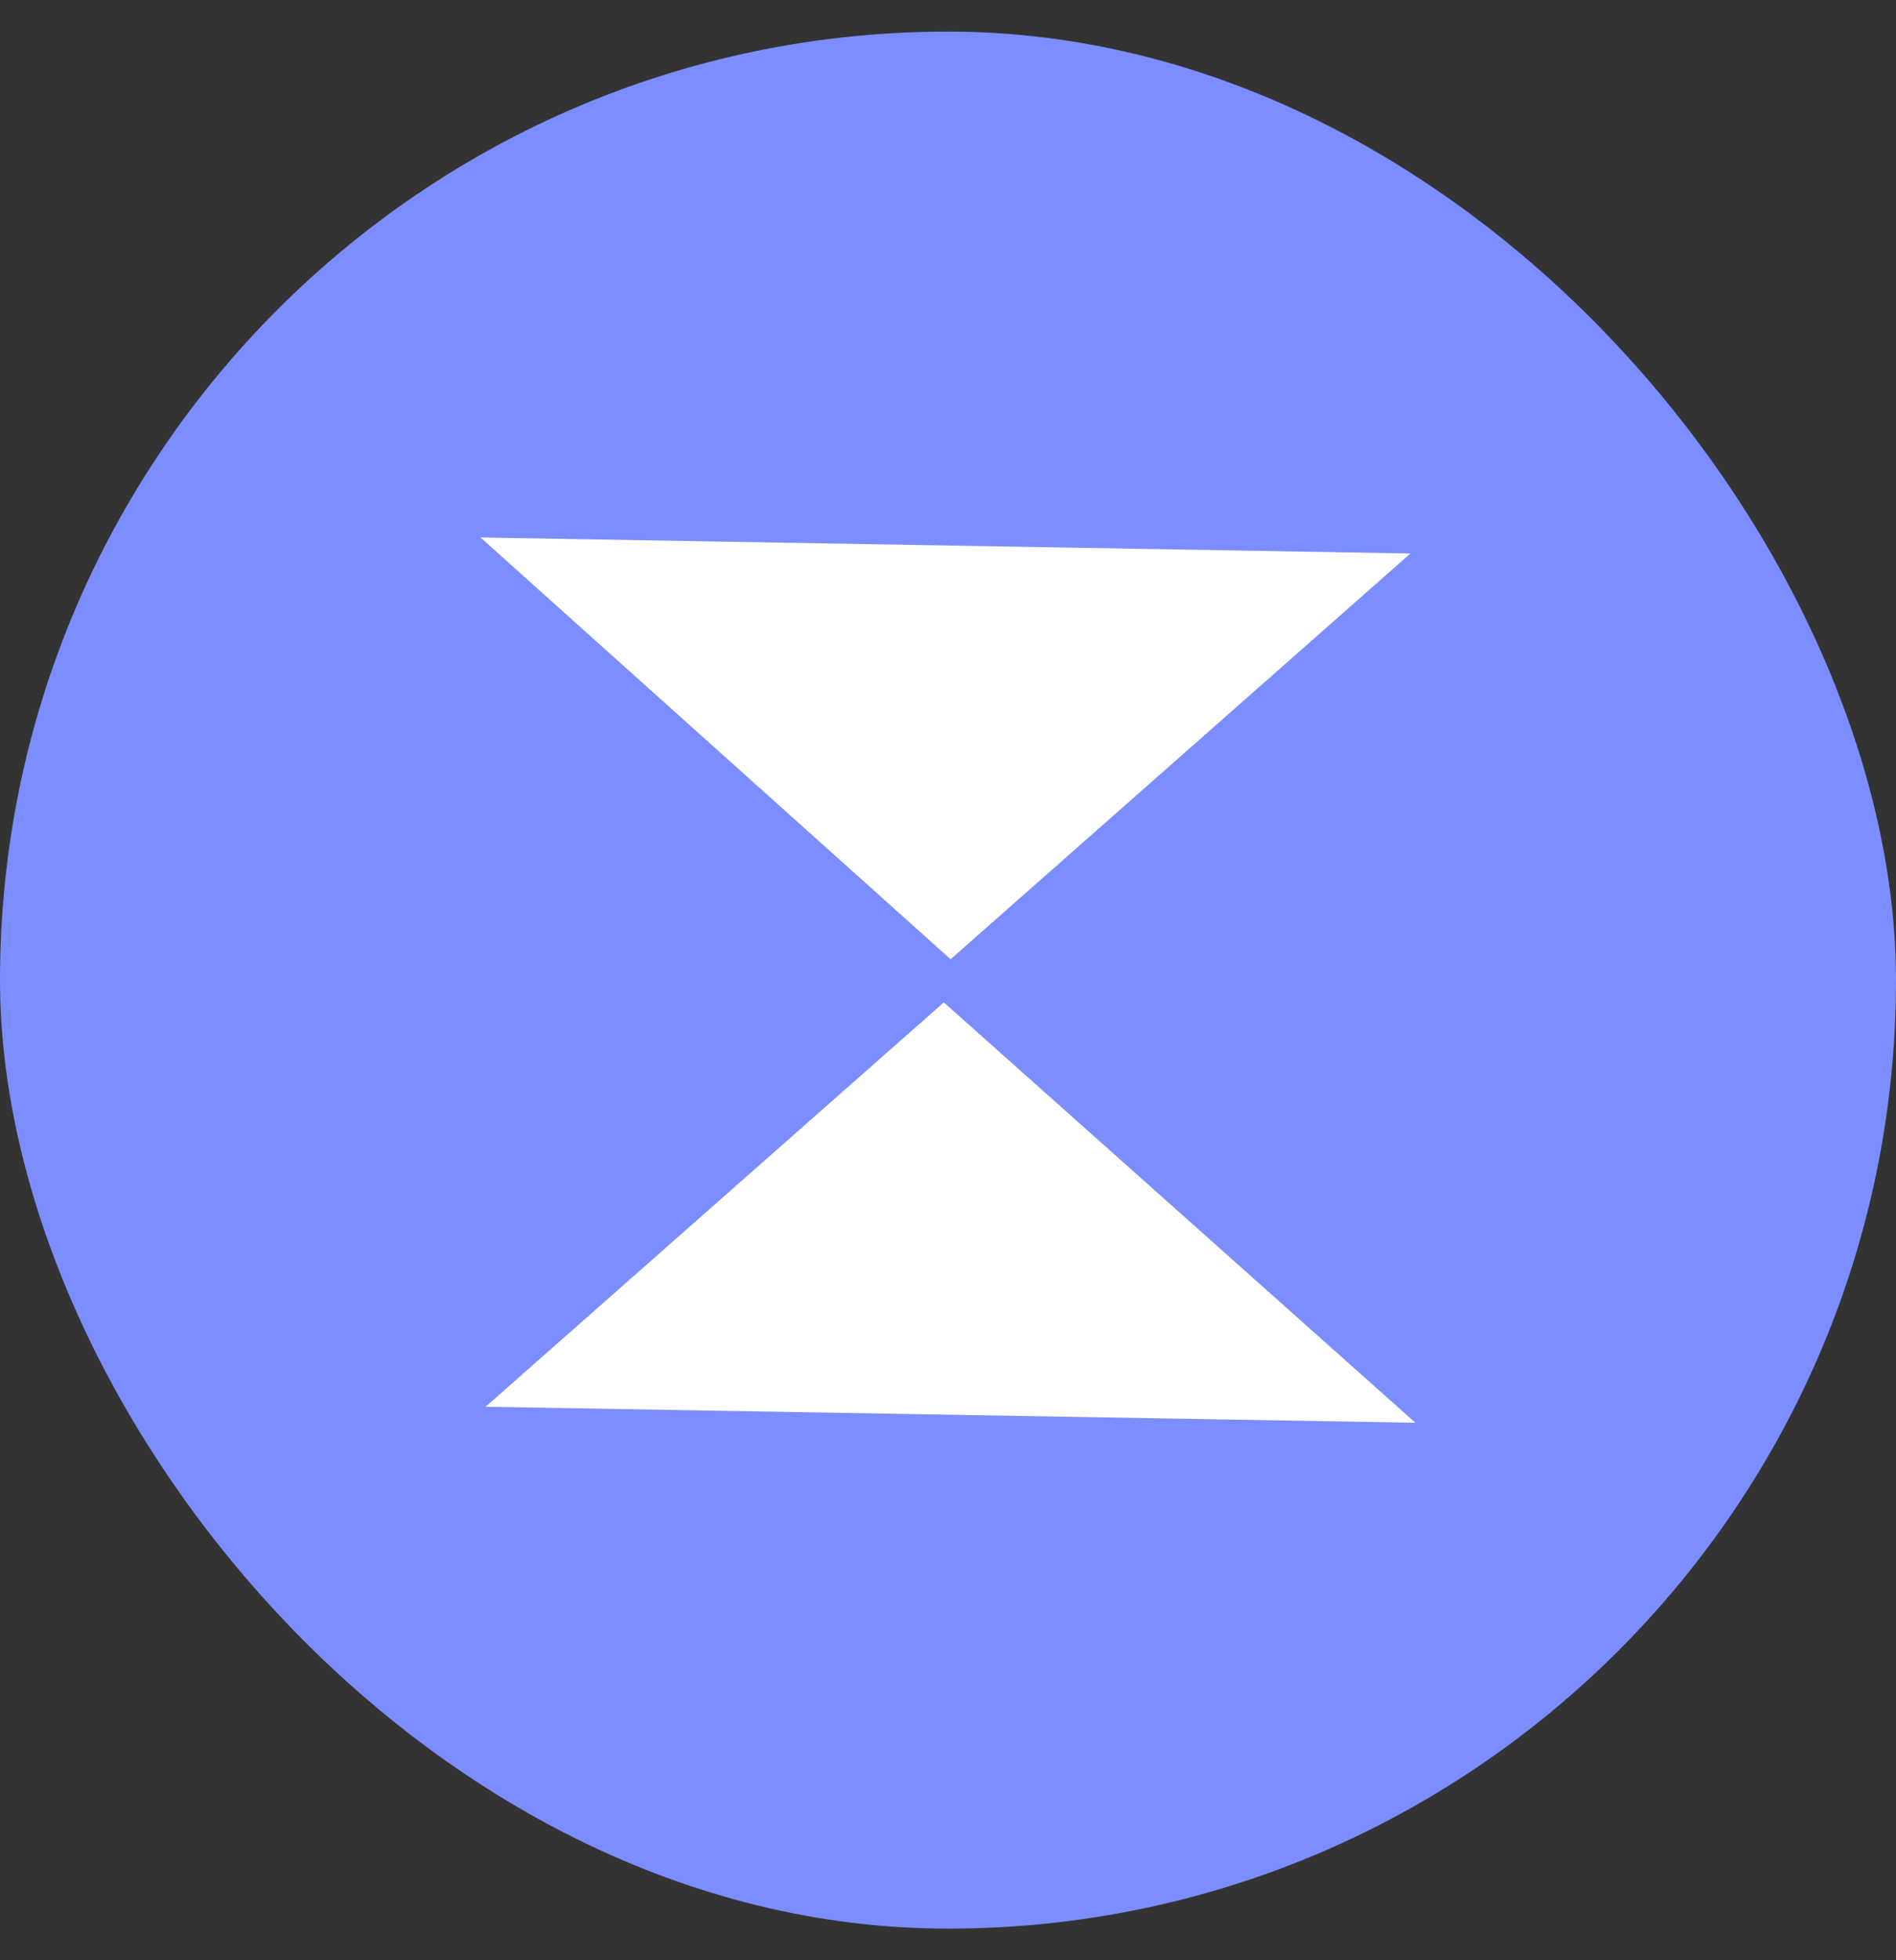 <svg width="30" height="31" viewBox="0 0 30 31" fill="none" xmlns="http://www.w3.org/2000/svg">
<rect x="0" y="0" width="30" height="31" fill="#333333" stroke="none"/>
<rect y="0.5" width="30" height="30" rx="15" fill="#7C8DFF"/>
<path d="M7.683 22.247L22.396 22.5L14.934 15.852L7.683 22.247Z" fill="white"/>
<path d="M22.317 8.753L7.603 8.5L15.041 15.17L22.317 8.753Z" fill="white"/>
</svg>
